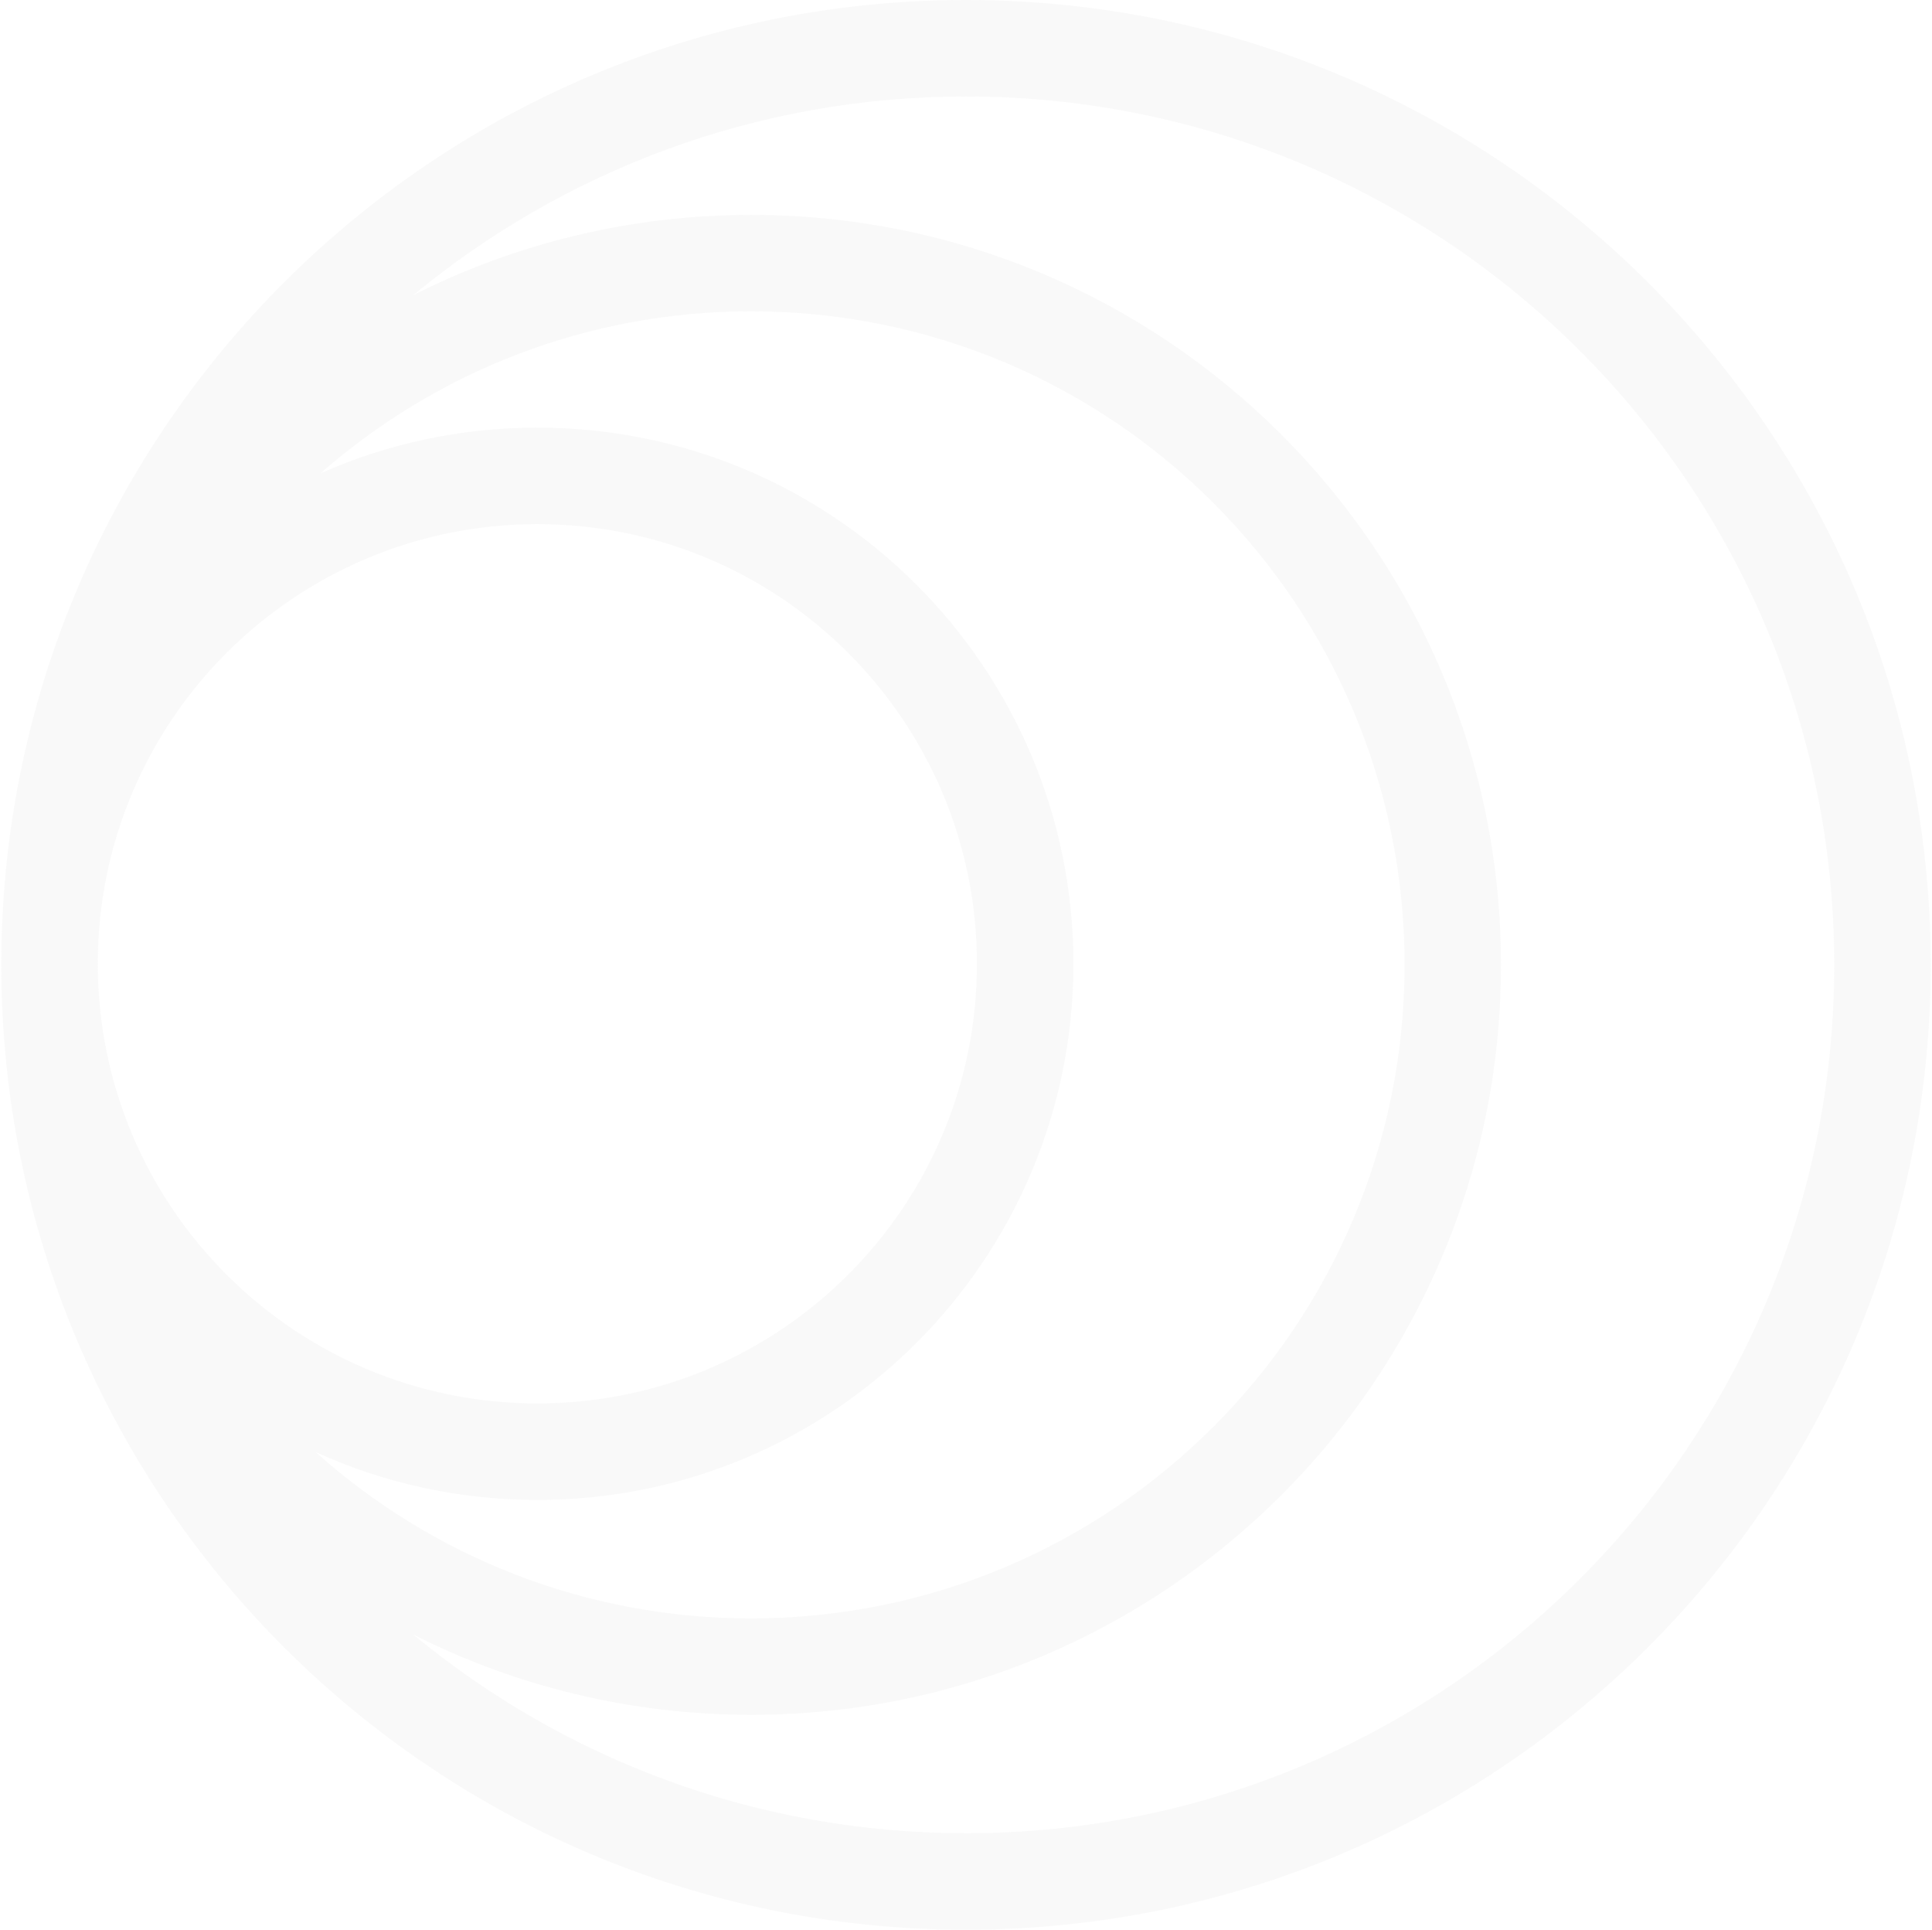 <?xml version="1.0" encoding="UTF-8"?> <svg xmlns="http://www.w3.org/2000/svg" width="742" height="741" viewBox="0 0 742 741" fill="none"><path opacity="0.1" fill-rule="evenodd" clip-rule="evenodd" d="M158.718 113.34C216.383 65.684 290.348 37.05 371 37.05C555.161 37.05 704.45 186.341 704.45 370.5C704.45 554.661 555.161 703.95 371 703.95C290.346 703.95 216.381 675.316 158.715 627.658C197.711 647.375 241.8 658.483 288.483 658.483C447.532 658.483 576.467 529.549 576.467 370.5C576.467 211.451 447.532 82.517 288.483 82.517C241.801 82.517 197.713 93.624 158.718 113.34ZM0.503 368.88C1.376 165.004 166.919 0 371 0C575.623 0 741.5 165.879 741.5 370.5C741.5 575.123 575.623 741 371 741C166.379 741 0.5 575.123 0.5 370.5C0.5 370.42 0.5 370.339 0.5 370.259L0.5 370.087C0.5 369.685 0.501 369.282 0.503 368.88ZM288.483 119.543C225.126 119.543 167.253 143.021 123.089 181.752C148.554 170.474 176.735 164.208 206.379 164.208C320.083 164.208 412.258 256.384 412.258 370.087C412.258 483.791 320.083 575.967 206.379 575.967C176.001 575.967 147.159 569.387 121.201 557.575C165.597 597.302 224.219 621.457 288.483 621.457C427.083 621.457 539.44 509.099 539.44 370.5C539.44 231.9 427.083 119.543 288.483 119.543ZM206.379 201.267C113.142 201.267 37.558 276.85 37.558 370.087C37.558 463.325 113.142 538.908 206.379 538.908C299.616 538.908 375.2 463.325 375.2 370.087C375.2 276.85 299.616 201.267 206.379 201.267Z" fill="#C4C4C4"></path></svg> 